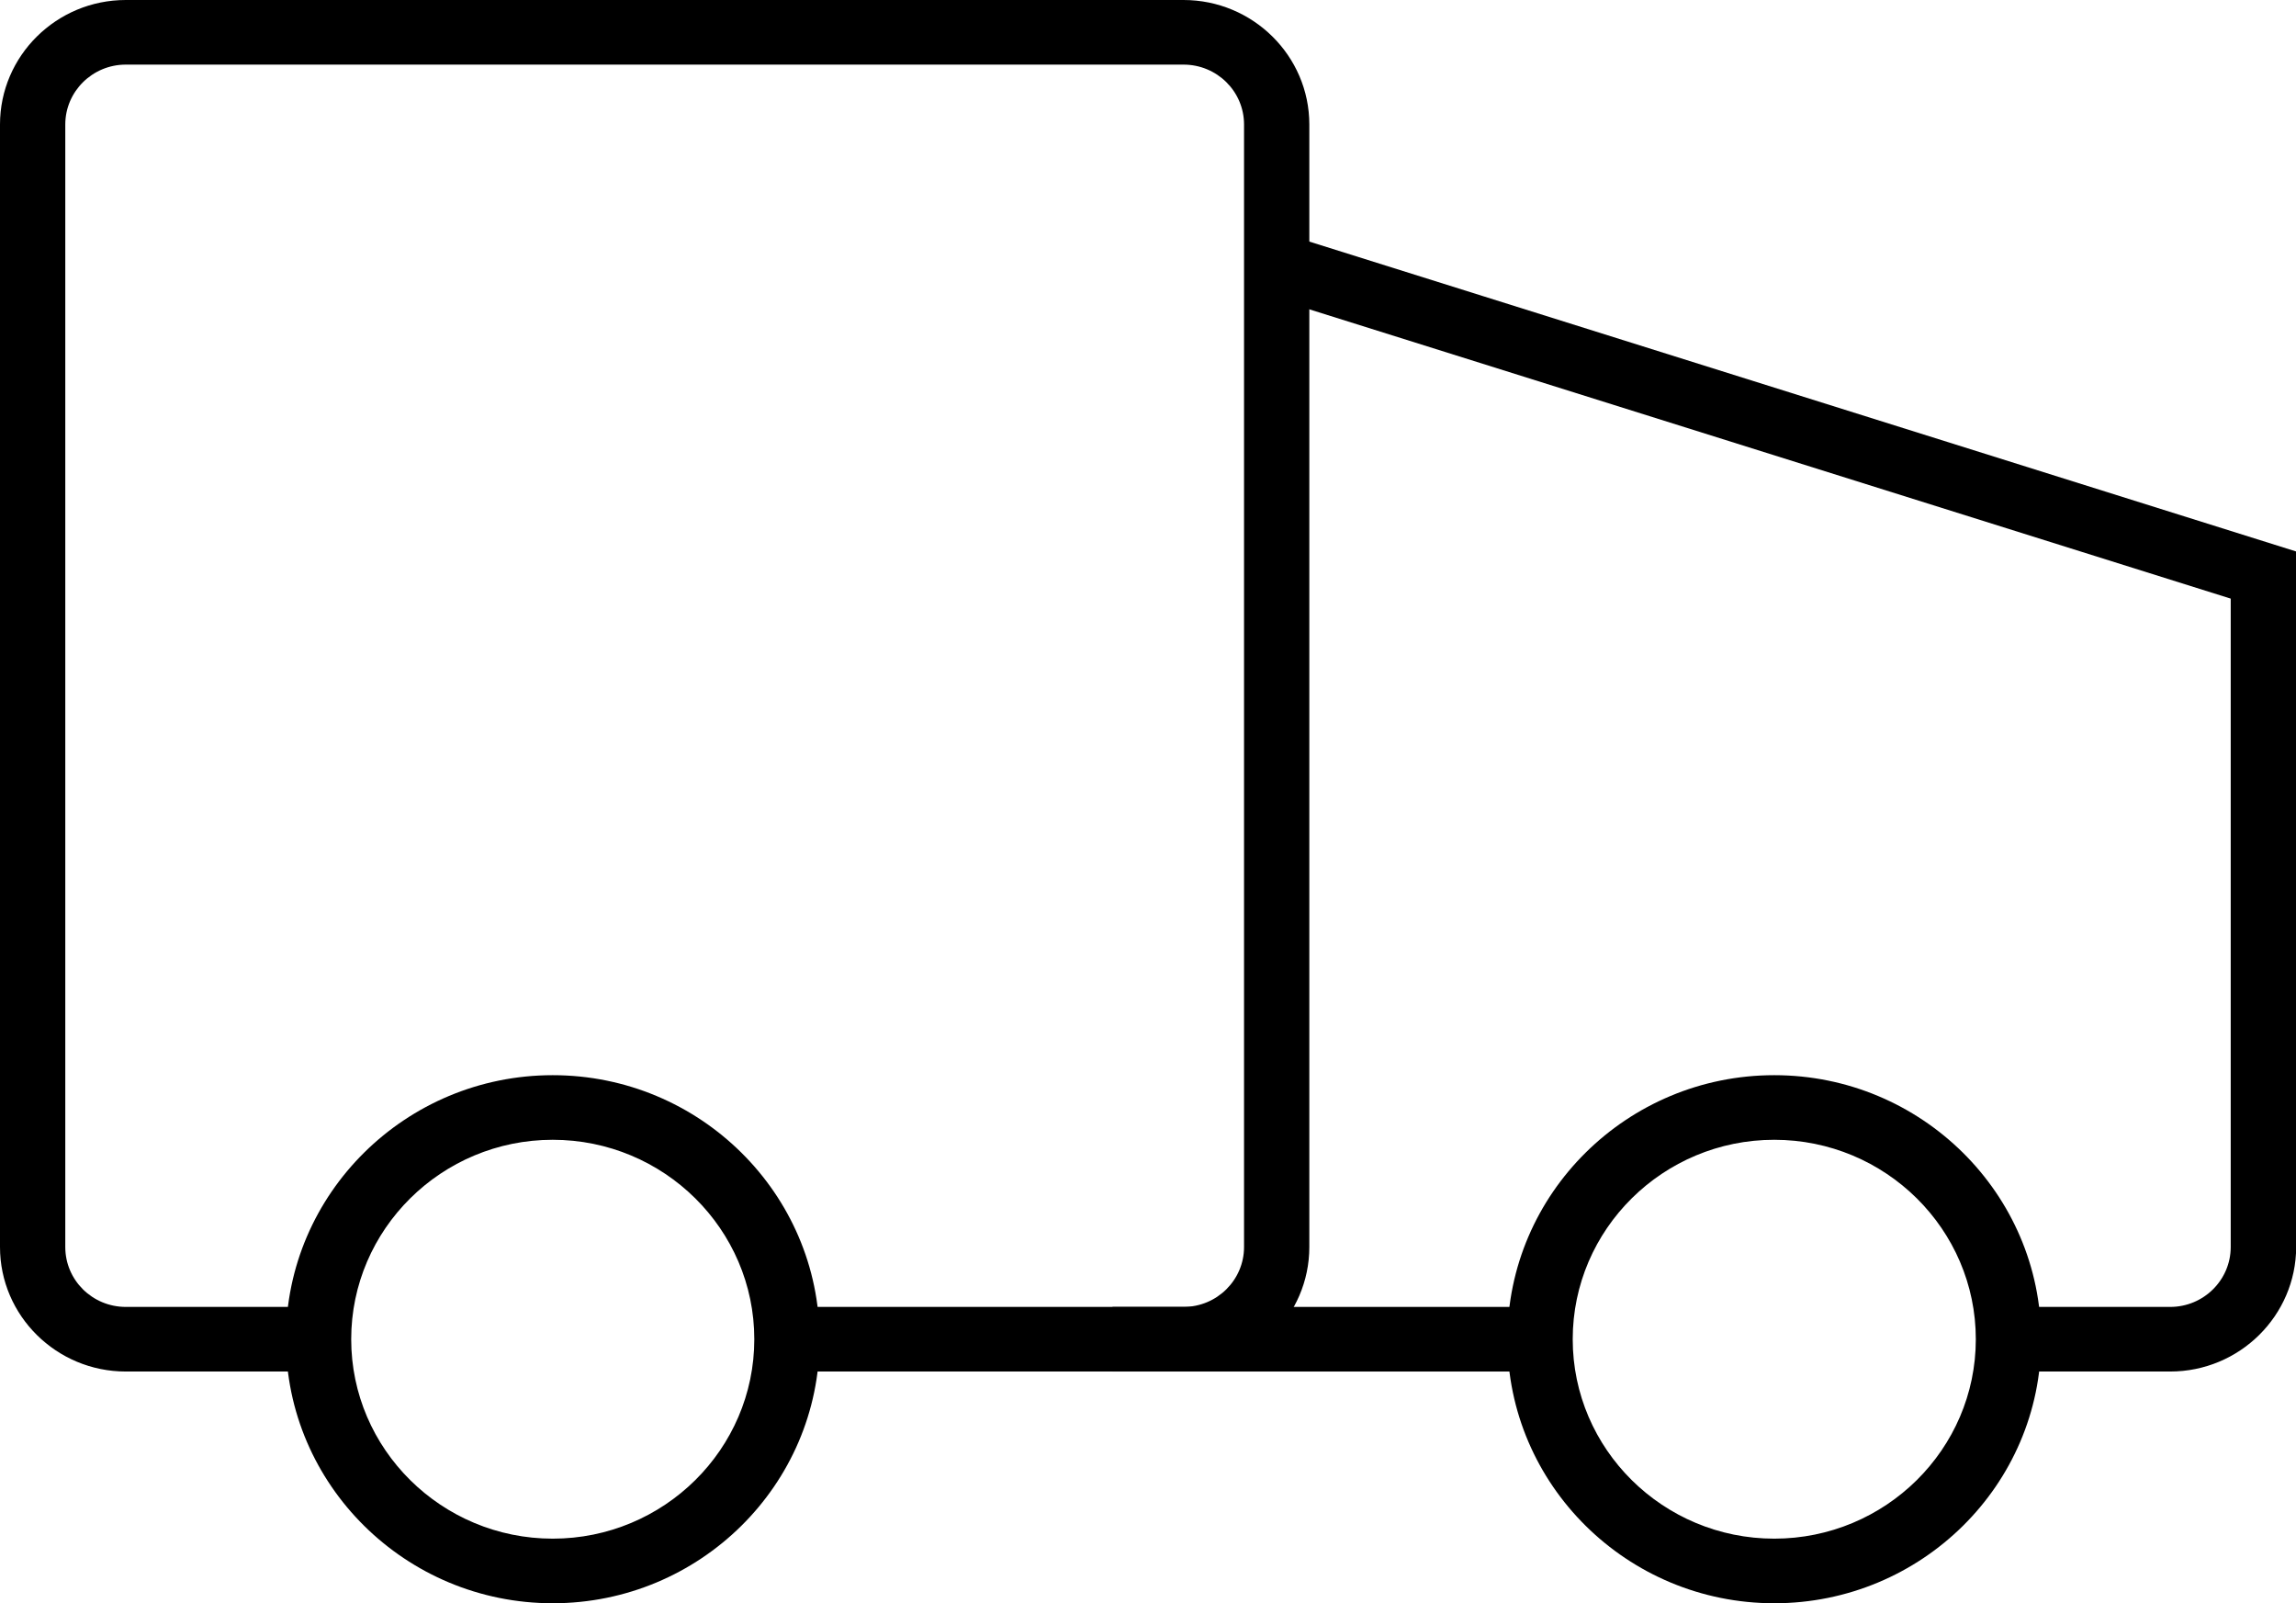 <svg xmlns="http://www.w3.org/2000/svg" fill="none" viewBox="0 0 53 37" height="37" width="53">
<g clip-path="url(#clip0_36_789)">
<path fill="black" d="M27.319 31.652H18.165V30.161H27.319C28.092 30.161 28.717 29.539 28.717 28.779V2.873C28.717 2.109 28.092 1.491 27.319 1.491H2.904C2.132 1.491 1.507 2.113 1.507 2.873V28.779C1.507 29.543 2.132 30.161 2.904 30.161H7.35V31.652H2.904C1.303 31.652 0 30.363 0 28.779V2.873C0 1.289 1.303 0 2.904 0H27.319C28.92 0 30.224 1.289 30.224 2.873V28.779C30.224 30.363 28.92 31.652 27.319 31.652Z"></path>
<path fill="black" d="M35.551 30.161H25.681V31.652H35.551V30.161Z"></path>
<path fill="black" d="M50.096 31.652H45.993V30.161H50.096C50.868 30.161 51.493 29.539 51.493 28.779V13.815L29.244 6.831L29.7 5.411L53.004 12.727V28.779C53 30.363 51.697 31.652 50.096 31.652Z"></path>
<path fill="black" d="M12.759 37C9.361 37 6.6 34.264 6.6 30.907C6.6 27.545 9.365 24.813 12.759 24.813C16.157 24.813 18.919 27.549 18.919 30.907C18.919 34.268 16.154 37 12.759 37ZM12.759 26.304C10.194 26.304 8.107 28.369 8.107 30.907C8.107 33.445 10.194 35.509 12.759 35.509C15.325 35.509 17.412 33.445 17.412 30.907C17.412 28.369 15.325 26.304 12.759 26.304Z"></path>
<path fill="black" d="M40.956 37C37.559 37 34.797 34.264 34.797 30.907C34.797 27.545 37.562 24.813 40.956 24.813C44.354 24.813 47.116 27.549 47.116 30.907C47.12 34.268 44.354 37 40.956 37ZM40.956 26.304C38.391 26.304 36.304 28.369 36.304 30.907C36.304 33.445 38.391 35.509 40.956 35.509C43.522 35.509 45.609 33.445 45.609 30.907C45.609 28.369 43.522 26.304 40.956 26.304Z"></path>
</g>
<defs>
<clipPath id="clip0_36_789">
<rect fill="white" height="37" width="53"></rect>
</clipPath>
</defs>
</svg>
